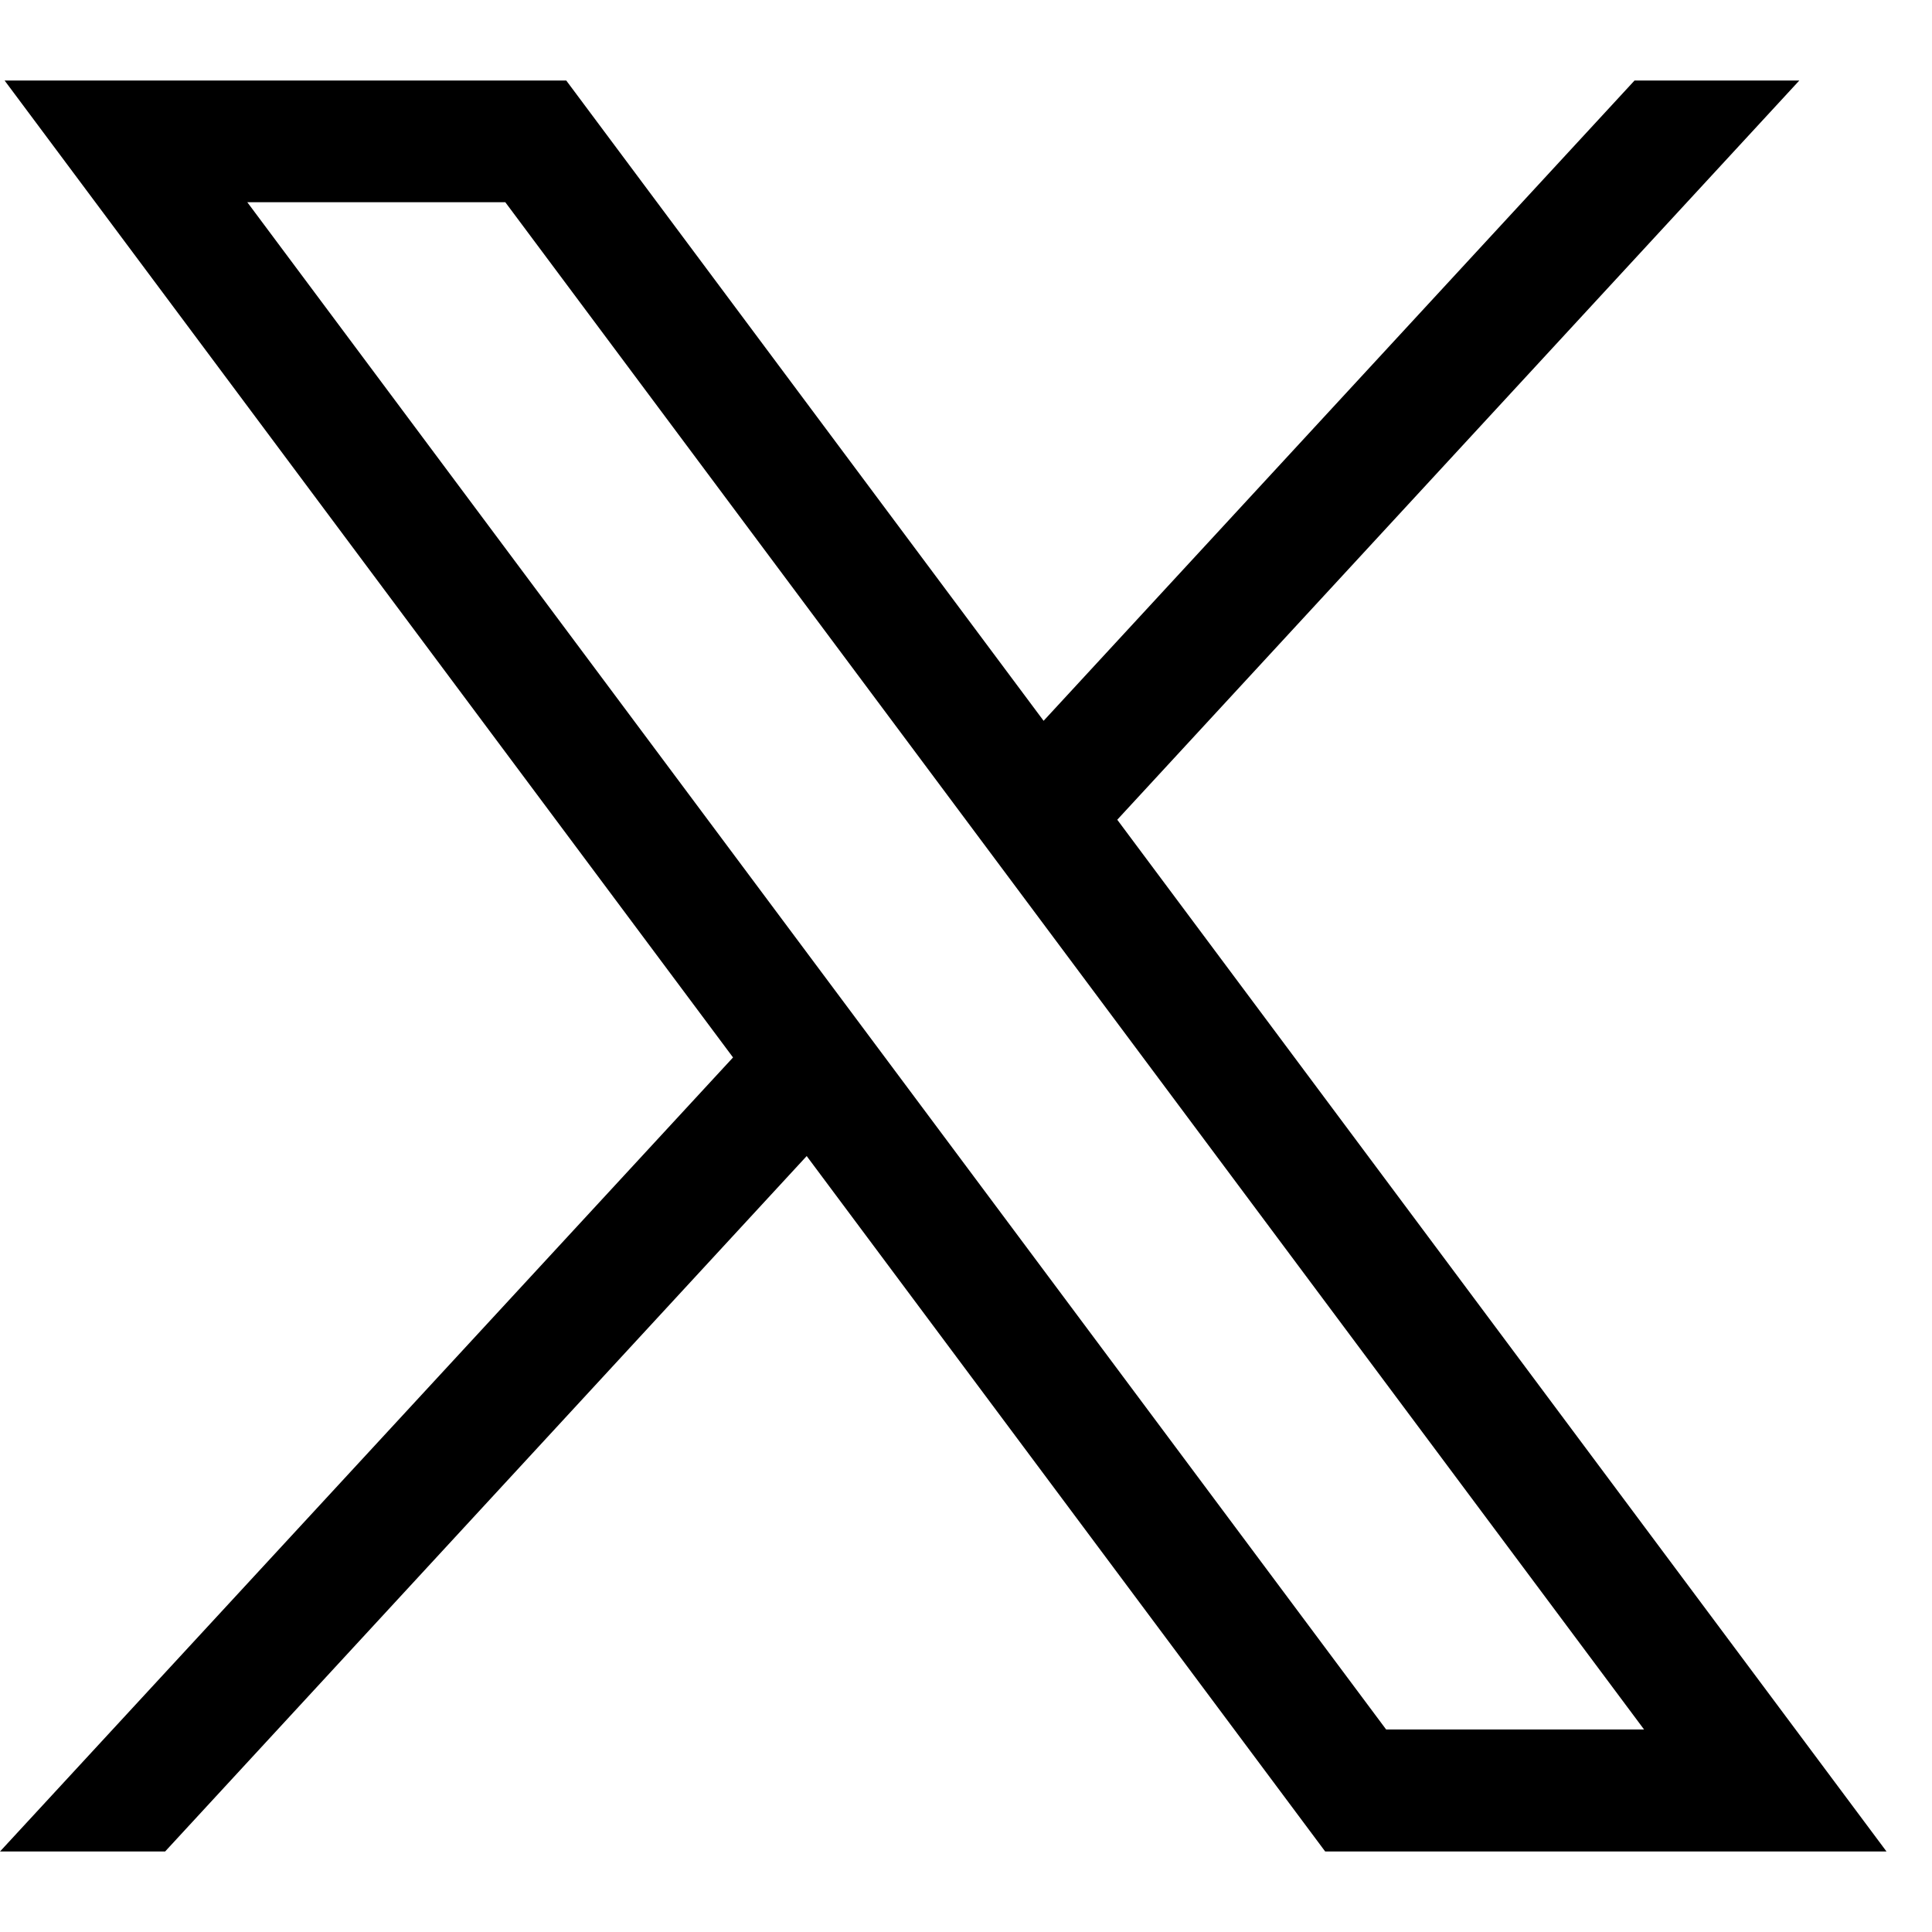 <svg width="24" height="24" viewBox="0 0 24 24" fill="none" xmlns="http://www.w3.org/2000/svg">
<path d="M0.057 1L9.106 13.136L0 23H2.051L10.021 14.361L16.462 23H23.435L13.879 10.183L22.352 1H20.305L12.964 8.954L7.034 1H0.057ZM3.072 2.512H6.277L20.423 21.484H17.219L3.072 2.512Z" fill="black" style="fill:black;fill-opacity:1;"/>
</svg>
